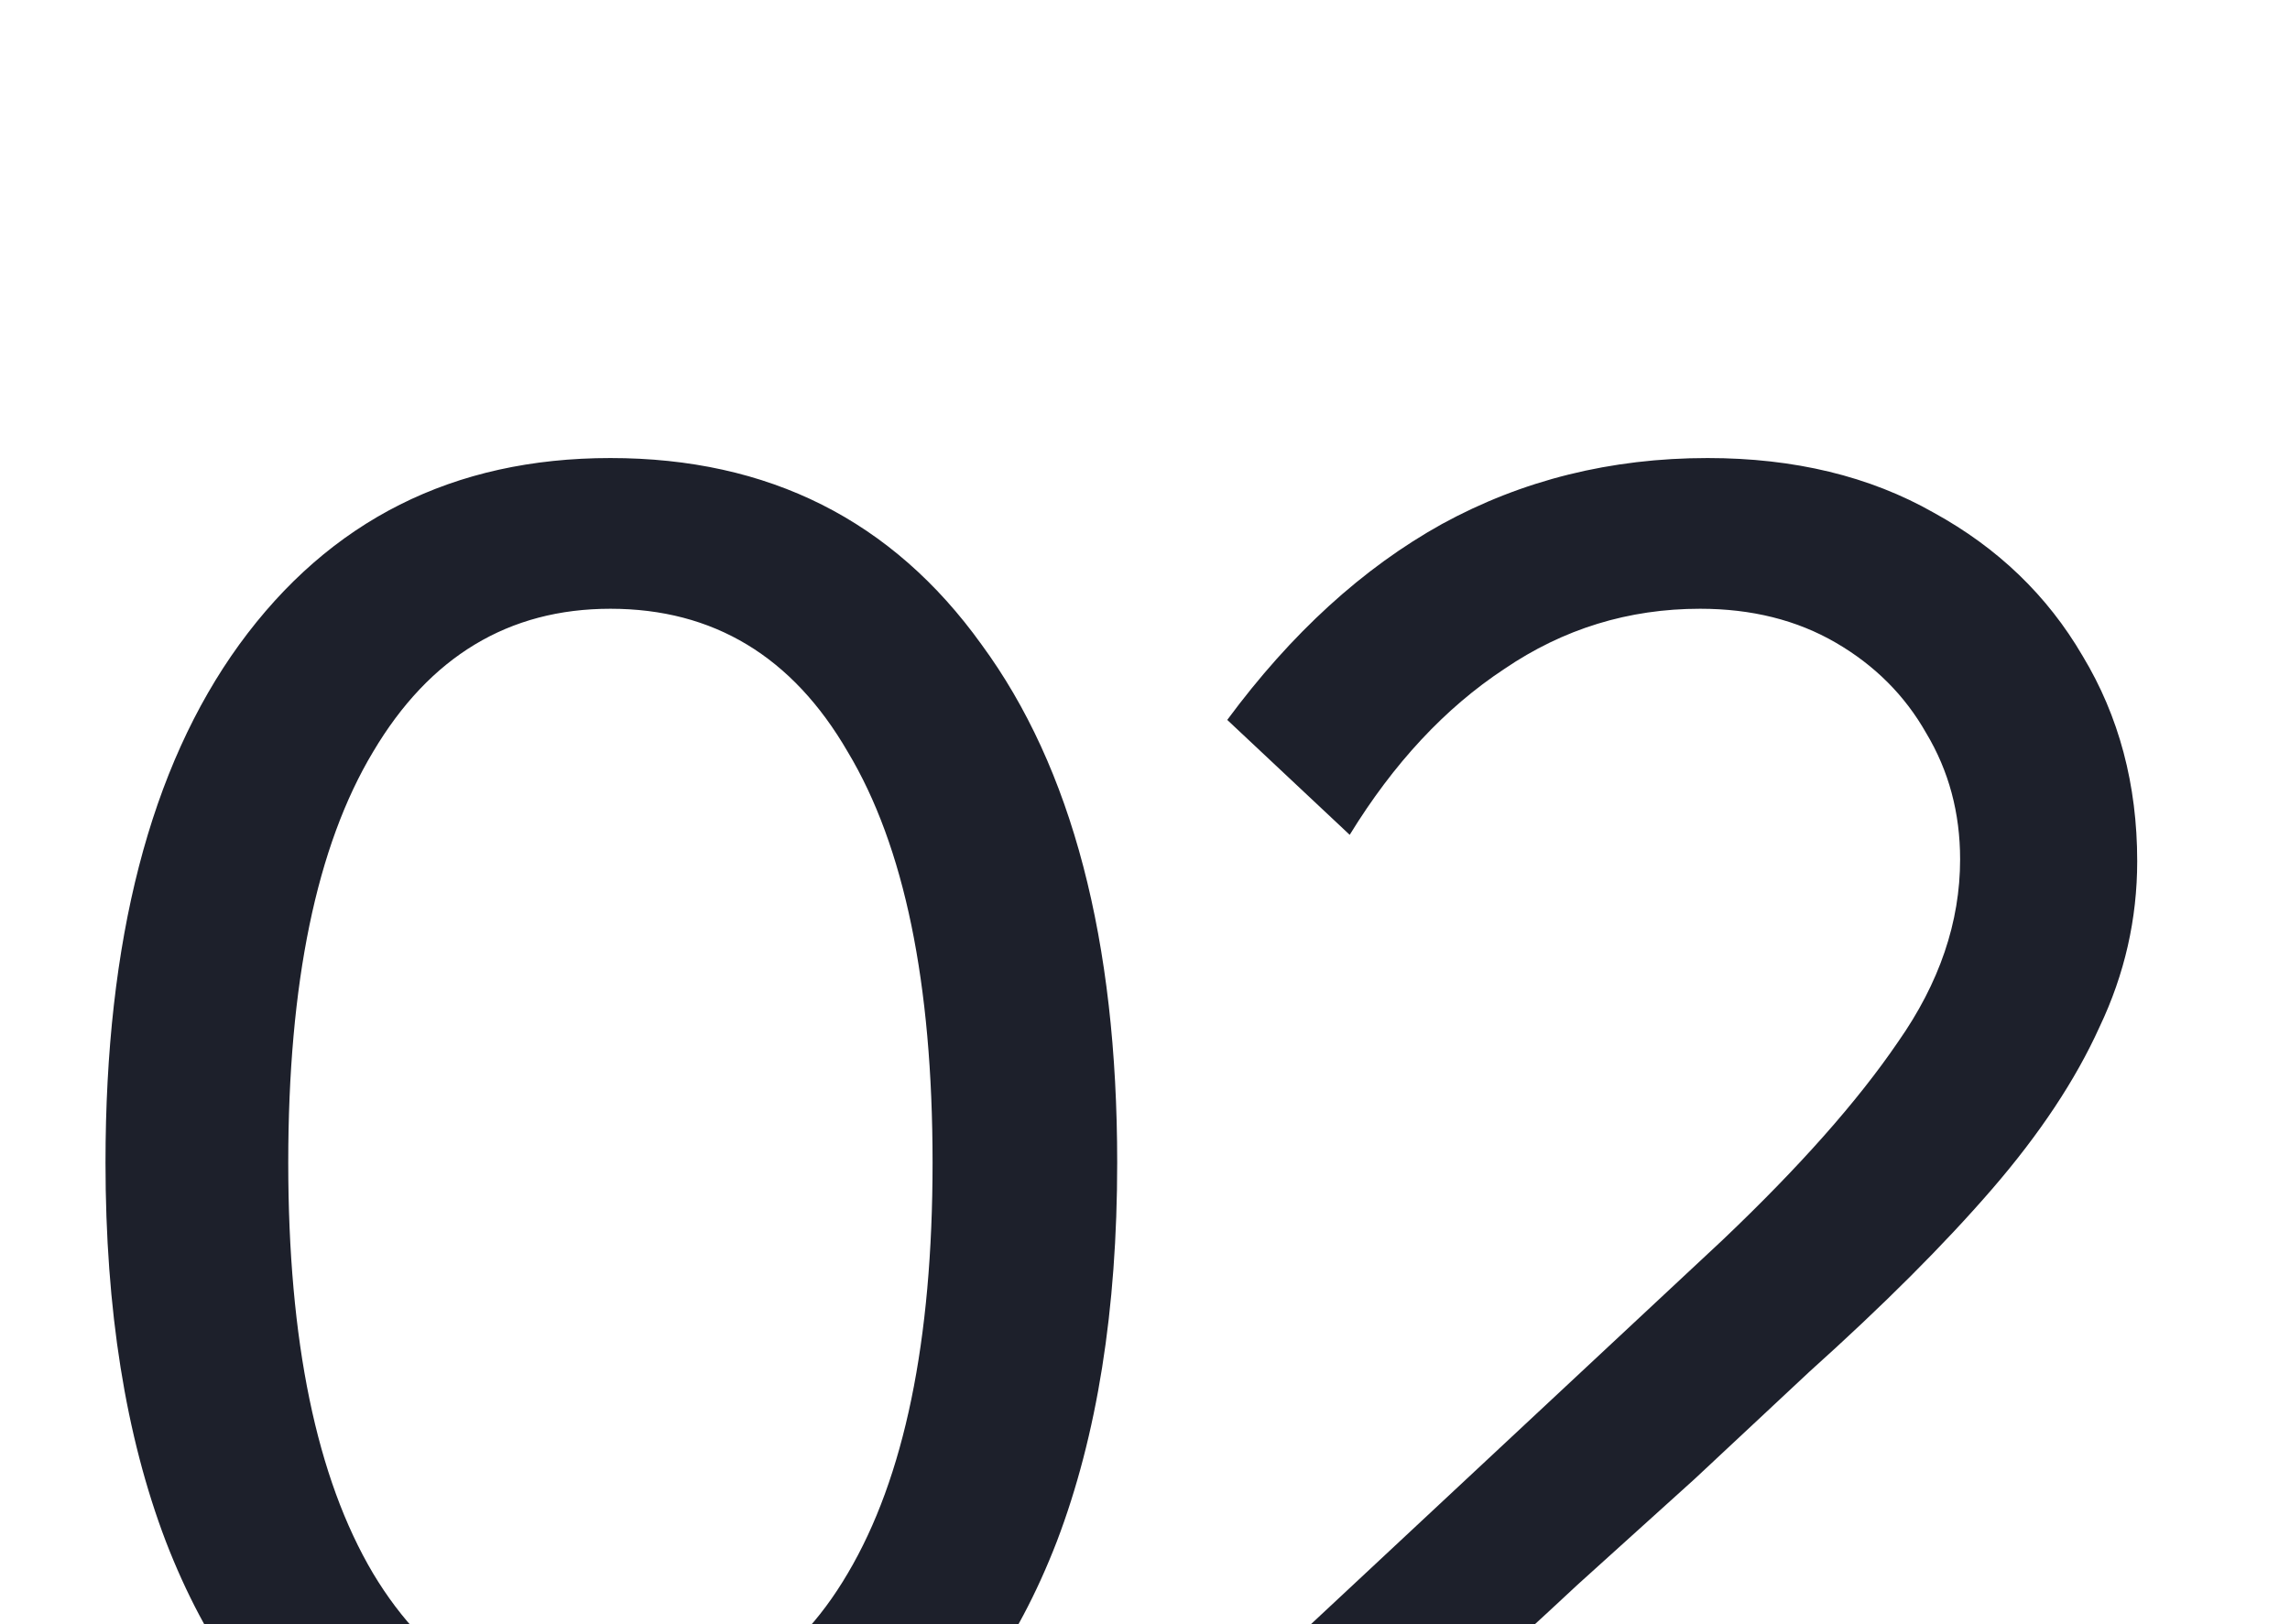 <?xml version="1.0" encoding="UTF-8"?> <svg xmlns="http://www.w3.org/2000/svg" width="141" height="100" viewBox="0 0 141 100" fill="none"><path d="M37.584 114.856C31.165 114.856 25.597 113.155 20.88 109.752C16.24 106.272 12.683 101.323 10.208 94.904C7.733 88.408 6.496 80.636 6.496 71.588C6.496 57.9 9.241 47.267 14.732 39.688C20.3 32.032 27.917 28.204 37.584 28.204C47.328 28.204 54.945 32.032 60.436 39.688C66.004 47.267 68.788 57.9 68.788 71.588C68.788 80.636 67.551 88.408 65.076 94.904C62.601 101.323 59.044 106.272 54.404 109.752C49.764 113.155 44.157 114.856 37.584 114.856ZM37.584 105.576C43.925 105.576 48.797 102.676 52.2 96.876C55.68 90.999 57.42 82.569 57.42 71.588C57.42 60.529 55.68 52.1 52.2 46.3C48.797 40.423 43.925 37.484 37.584 37.484C31.32 37.484 26.448 40.423 22.968 46.3C19.488 52.1 17.748 60.529 17.748 71.588C17.748 82.569 19.488 90.999 22.968 96.876C26.448 102.676 31.32 105.576 37.584 105.576ZM132.056 113H76.492V103.952L106.072 76.344C110.789 71.859 114.385 67.799 116.86 64.164C119.412 60.529 120.688 56.779 120.688 52.912C120.688 50.051 119.992 47.46 118.6 45.14C117.285 42.82 115.429 40.964 113.032 39.572C110.635 38.18 107.851 37.484 104.68 37.484C100.272 37.484 96.251 38.721 92.616 41.196C88.981 43.593 85.811 46.996 83.104 51.404L75.564 44.328C79.508 38.992 83.916 34.971 88.788 32.264C93.737 29.557 99.189 28.204 105.144 28.204C110.48 28.204 115.12 29.325 119.064 31.568C123.008 33.733 126.063 36.672 128.228 40.384C130.471 44.096 131.592 48.311 131.592 53.028C131.592 56.585 130.819 59.988 129.272 63.236C127.803 66.484 125.599 69.809 122.66 73.212C119.721 76.615 115.971 80.365 111.408 84.464C109.088 86.629 106.729 88.833 104.332 91.076C101.935 93.241 99.537 95.407 97.14 97.572C94.82 99.737 92.5 101.864 90.18 103.952H132.056V113Z" fill="#1D202B"></path></svg> 